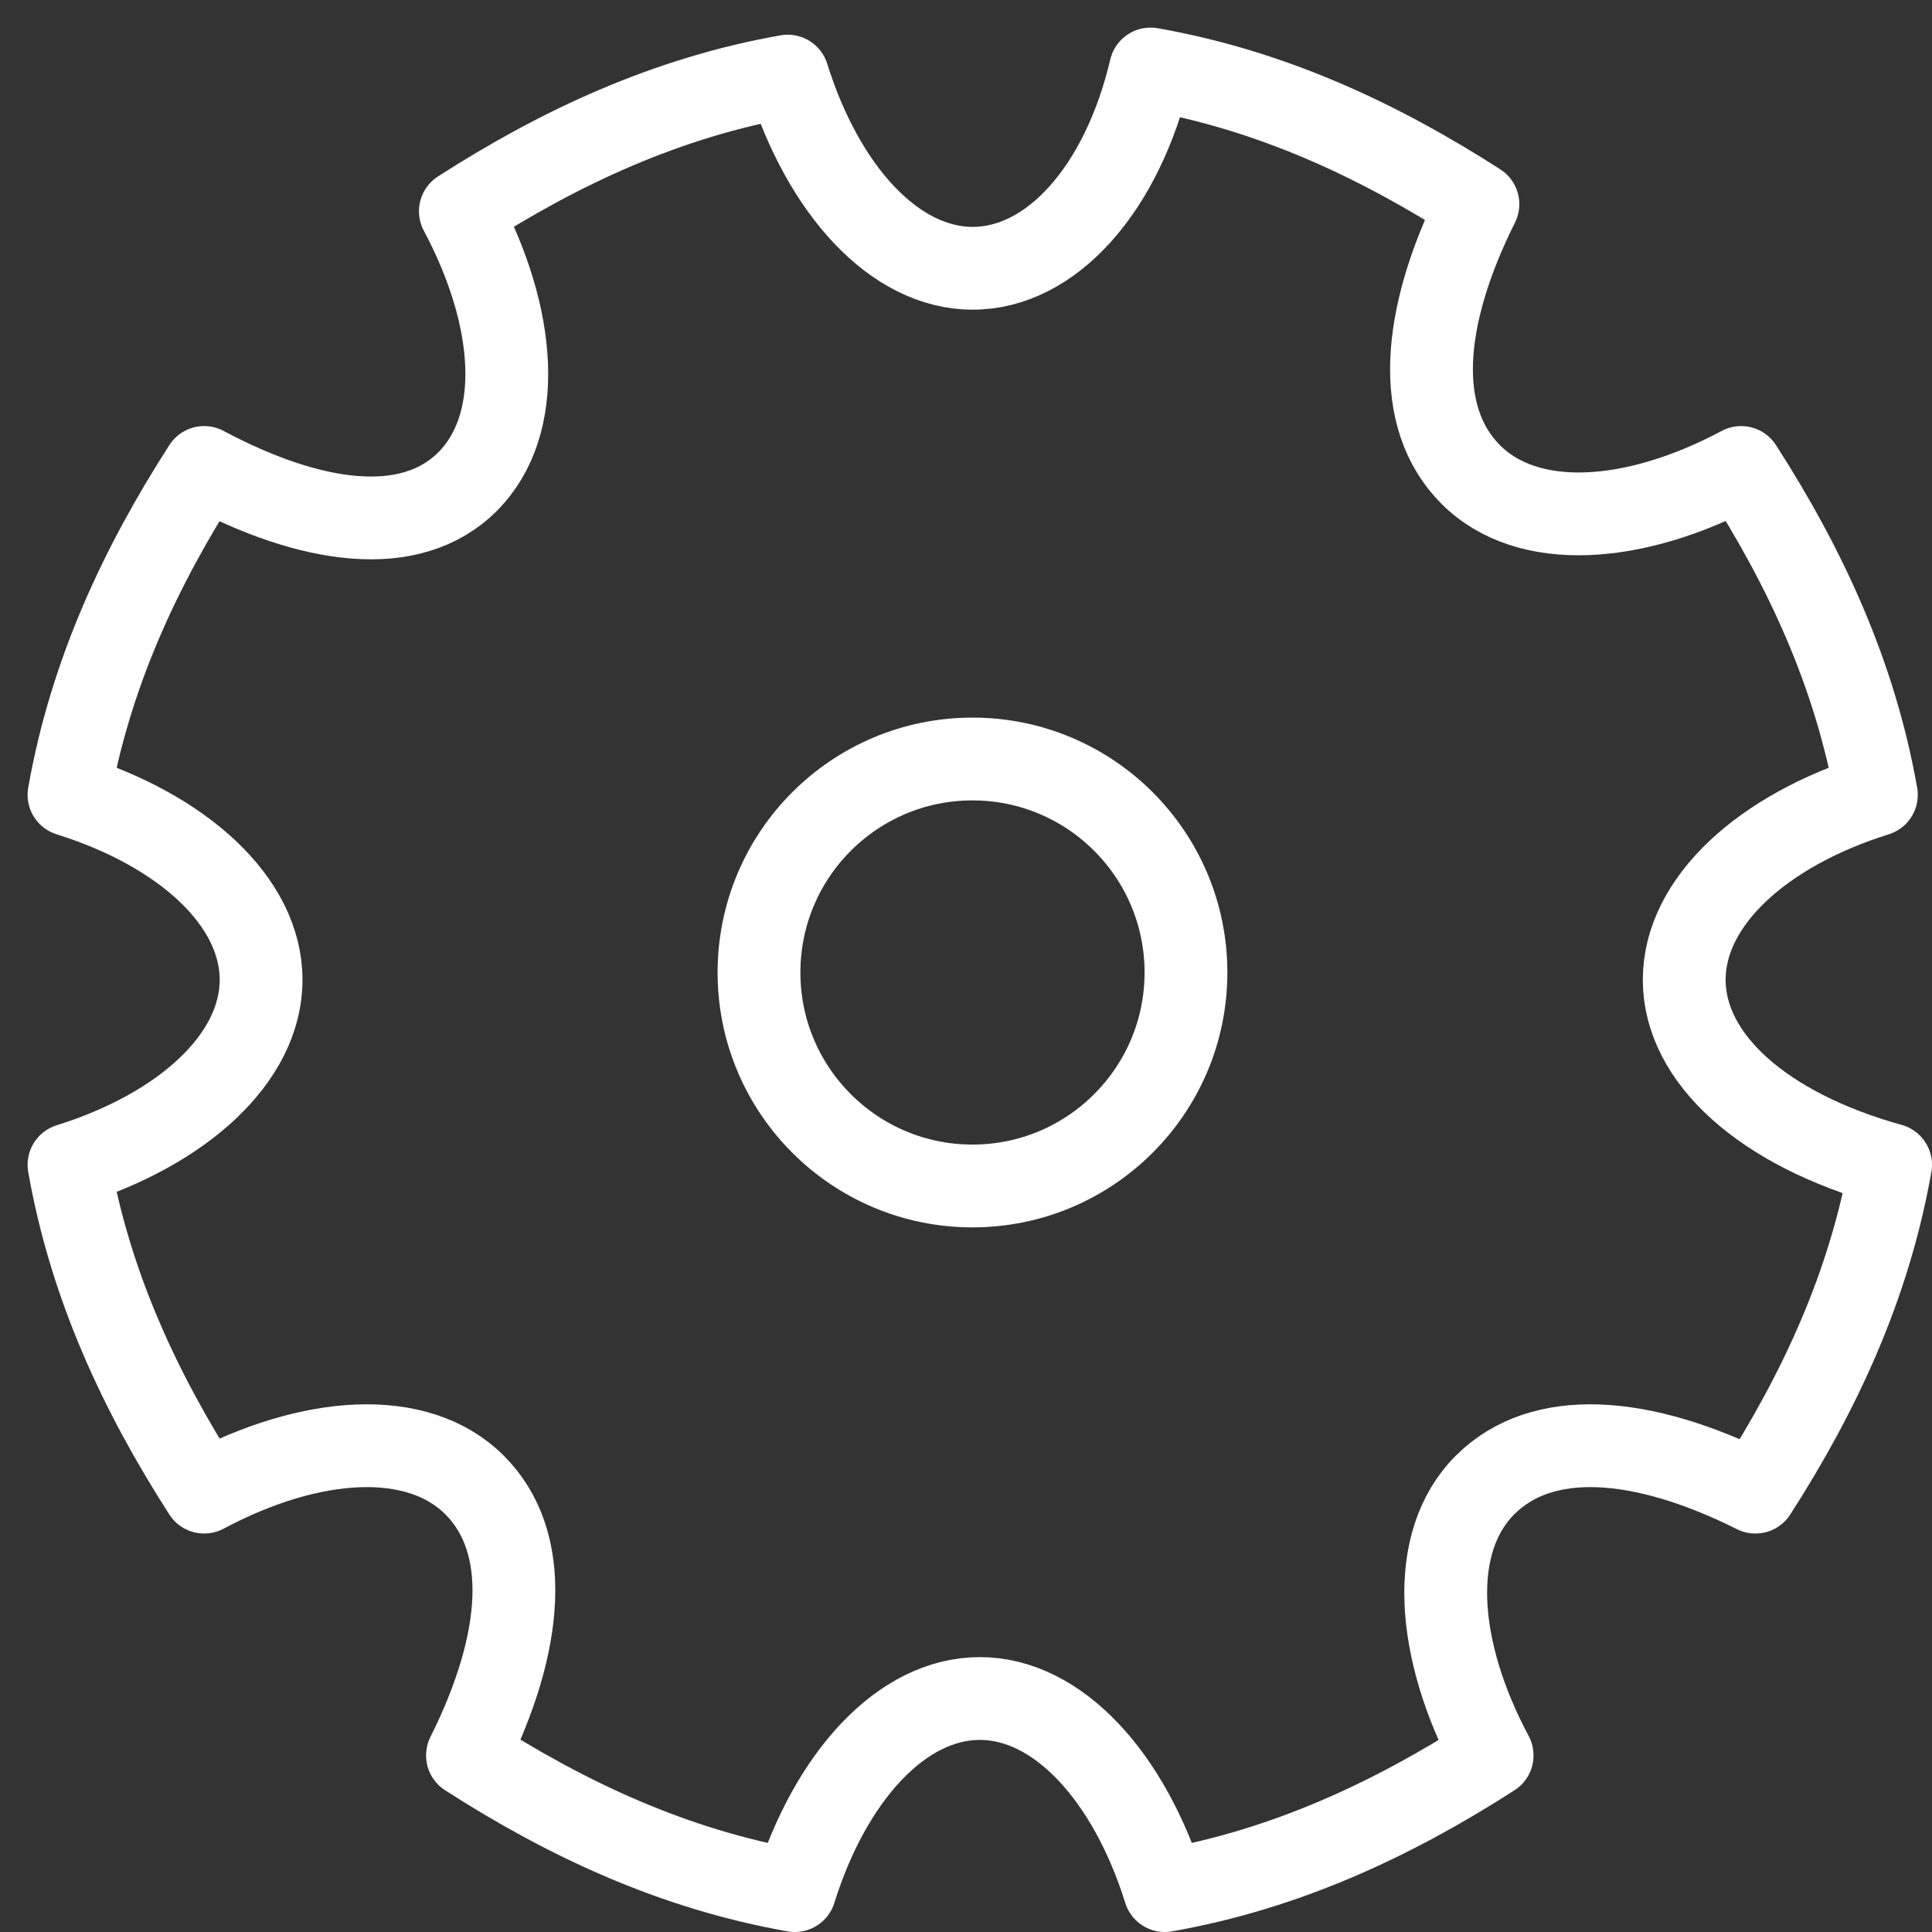 <svg width="28" height="28" viewBox="0 0 28 28" fill="none" xmlns="http://www.w3.org/2000/svg">
<rect x="0" y="0" width="28" height="28" fill="#333333" stroke="none"/>
<path d="M27.194 11.519C26.884 9.766 26.163 8.219 25.234 6.775C23.688 7.6 22.141 7.703 21.316 6.878C20.491 6.053 20.594 4.609 21.419 2.959C19.975 2.031 18.428 1.309 16.675 1C16.262 2.753 15.231 3.888 14.097 3.888C12.963 3.888 11.931 2.753 11.416 1.103C9.662 1.413 8.116 2.134 6.672 3.062C7.497 4.609 7.6 6.156 6.775 6.981C5.95 7.806 4.506 7.6 2.959 6.775C2.031 8.219 1.309 9.766 1 11.519C2.65 12.034 3.784 13.066 3.784 14.2C3.784 15.334 2.65 16.366 1 16.881C1.309 18.634 2.031 20.181 2.959 21.625C4.506 20.8 6.053 20.697 6.878 21.522C7.703 22.347 7.6 23.791 6.775 25.441C8.219 26.369 9.766 27.091 11.519 27.4C12.034 25.75 13.066 24.616 14.2 24.616C15.334 24.616 16.366 25.75 16.881 27.4C18.634 27.091 20.181 26.369 21.625 25.441C20.8 23.894 20.697 22.347 21.522 21.522C22.347 20.697 23.791 20.8 25.441 21.625C26.369 20.181 27.091 18.634 27.4 16.881C25.544 16.366 24.409 15.334 24.409 14.2C24.409 13.066 25.544 12.034 27.194 11.519Z" stroke="white" stroke-width="1.2" stroke-miterlimit="10" stroke-linecap="round" stroke-linejoin="round"/>
<path d="M14.094 17.188C15.802 17.188 17.188 15.802 17.188 14.094C17.188 12.385 15.802 11 14.094 11C12.385 11 11 12.385 11 14.094C11 15.802 12.385 17.188 14.094 17.188Z" stroke="white" stroke-width="1.2" stroke-miterlimit="10" stroke-linecap="round" stroke-linejoin="round"/>
</svg>
